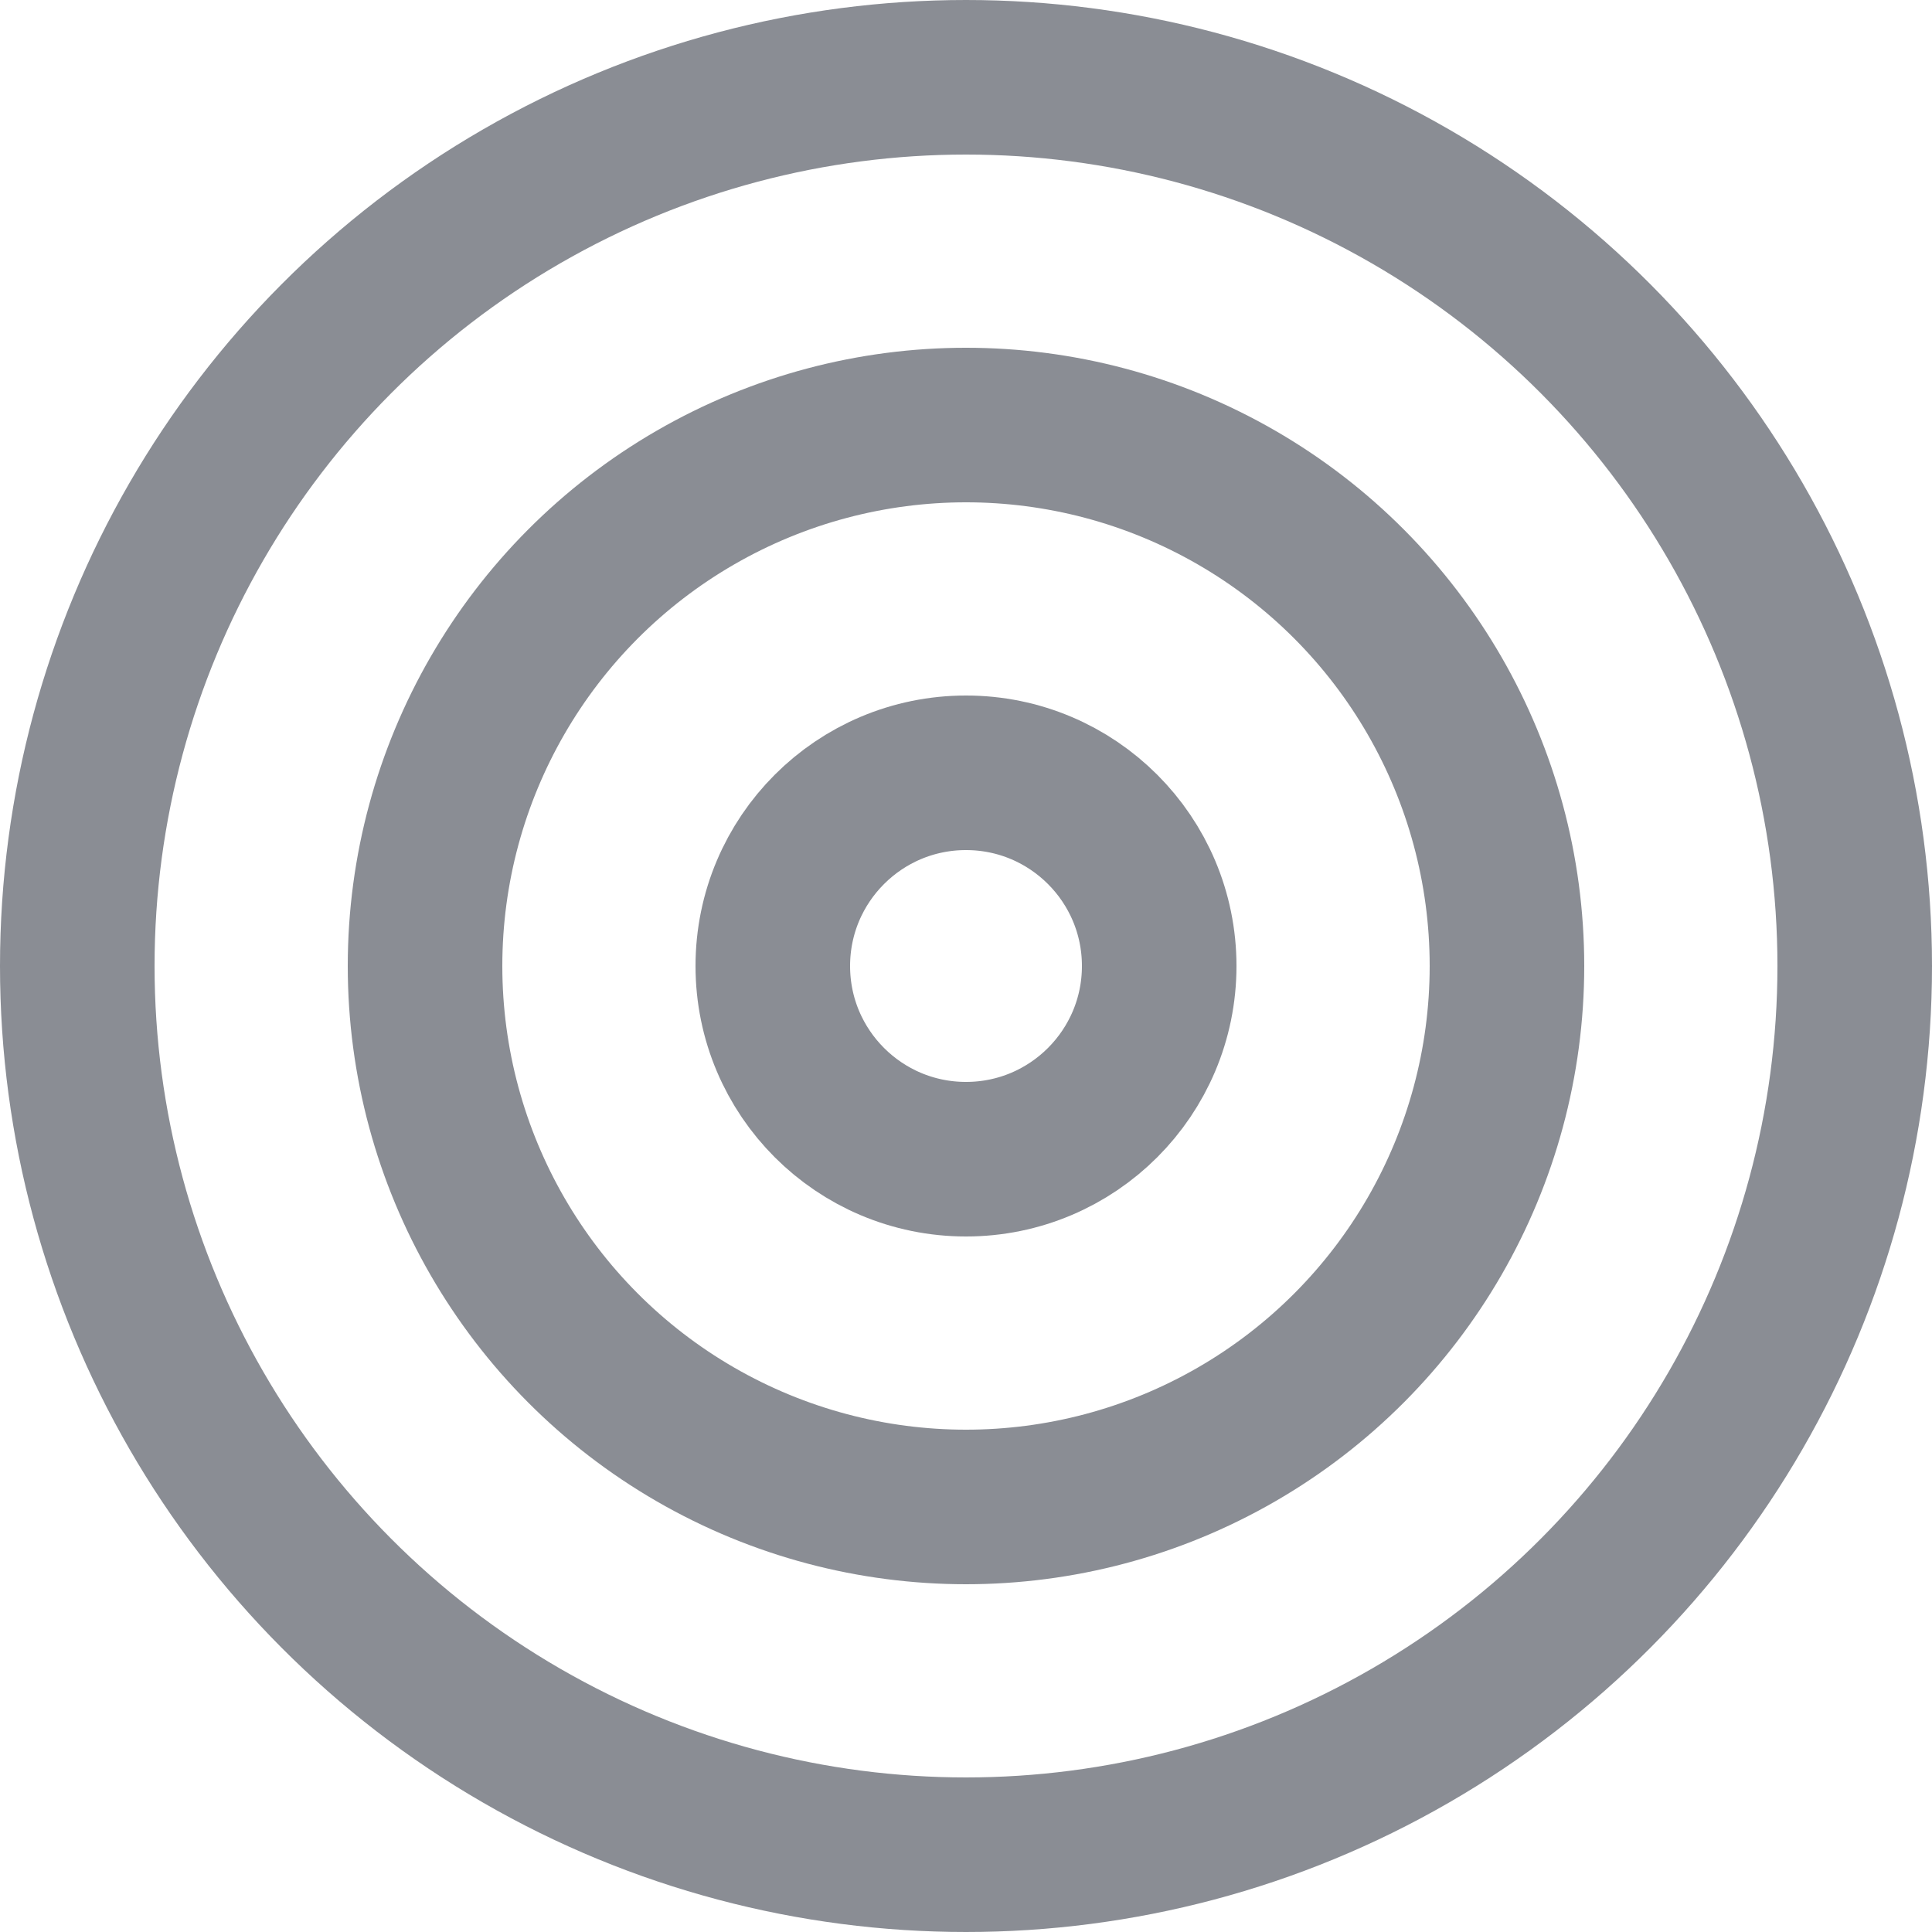<svg width="100" height="100" viewBox="0 0 100 100" fill="none" xmlns="http://www.w3.org/2000/svg">
<circle cx="50" cy="50" r="46" stroke="#8A8D94" stroke-width="8"/>
<circle cx="50" cy="50" r="28" stroke="#8A8D94" stroke-width="8"/>
<circle cx="50" cy="50" r="10" stroke="#8A8D94" stroke-width="8"/>
</svg>
